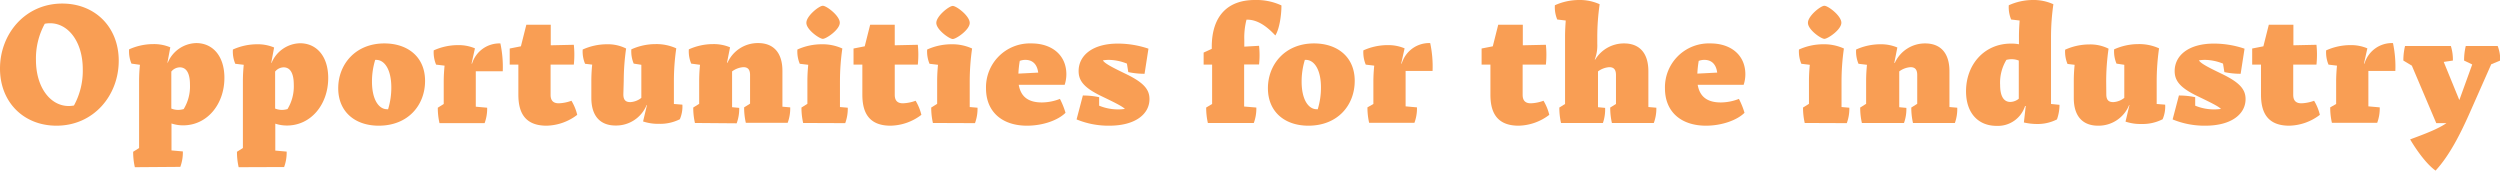 <svg xmlns="http://www.w3.org/2000/svg" viewBox="0 0 589.55 40.23"><defs><style>.cls-1{fill:#f99e54;}</style></defs><title>Tussenkop-2</title><g id="Laag_2" data-name="Laag 2"><g id="Layer_1" data-name="Layer 1"><path class="cls-1" d="M13.32,29.64C5.6,29.64,0,24.12,0,16.16,0,8,5.92.84,14.68.84,22.4.84,28,6.36,28,14.32,28,22.52,22.08,29.64,13.32,29.64Zm4.12-4.76a17,17,0,0,0,2.08-8.56c0-6.44-3.4-10.84-7.72-10.84a6.84,6.84,0,0,0-1.24.12,17,17,0,0,0-2.08,8.56C8.48,20.6,11.88,25,16.2,25A6.84,6.84,0,0,0,17.44,24.88Z"/><path class="cls-1" d="M31.8,39.43a16.34,16.34,0,0,1-.4-3.64l1.4-.88V19.08c0-1.32.08-2.6.2-3.8L31,15a7.54,7.54,0,0,1-.56-3.36,13.91,13.91,0,0,1,5.72-1.24,9.87,9.87,0,0,1,4,.76l-.68,3.64.08,0a7.46,7.46,0,0,1,6.72-4.64c3.84,0,6.64,3,6.64,8.2,0,6.24-4.08,11.2-9.72,11.2a8.68,8.68,0,0,1-2.76-.44v6.35l2.68.24a9.79,9.79,0,0,1-.6,3.64ZM43.32,25.72A10.23,10.23,0,0,0,44.8,20c0-3-1-4.12-2.4-4.12a2.64,2.64,0,0,0-2,1v8.72a4.44,4.44,0,0,0,1.64.32A5.09,5.09,0,0,0,43.32,25.72Z"/><path class="cls-1" d="M56.28,39.43a16.34,16.34,0,0,1-.4-3.64l1.4-.88V19.08c0-1.32.08-2.6.2-3.8l-2-.24a7.54,7.54,0,0,1-.56-3.36,13.91,13.91,0,0,1,5.72-1.24,9.87,9.87,0,0,1,4,.76l-.68,3.64.08,0a7.46,7.46,0,0,1,6.72-4.64c3.84,0,6.64,3,6.64,8.2,0,6.24-4.08,11.2-9.72,11.2a8.68,8.68,0,0,1-2.76-.44v6.35l2.68.24a9.79,9.79,0,0,1-.6,3.64ZM67.8,25.72A10.23,10.23,0,0,0,69.28,20c0-3-1-4.12-2.4-4.12a2.64,2.64,0,0,0-2,1v8.72a4.44,4.44,0,0,0,1.64.32A5.09,5.09,0,0,0,67.8,25.72Z"/><path class="cls-1" d="M89.32,29.64c-5.6,0-9.56-3.28-9.56-8.84s4-10.56,10.88-10.56c5.44,0,9.6,3.12,9.6,8.84S96.24,29.64,89.32,29.64Zm2.2-3.88a17.31,17.31,0,0,0,.76-5.12c0-4.32-1.64-6.52-3.56-6.52h-.24a17.31,17.31,0,0,0-.76,5.12c0,4.32,1.64,6.52,3.56,6.52Z"/><path class="cls-1" d="M104.64,24.52V19.28c0-1.32.08-2.6.2-3.8l-2-.24a7.54,7.54,0,0,1-.56-3.36A13.91,13.91,0,0,1,108,10.64a9.87,9.87,0,0,1,4,.76L111.2,15l.12,0A6.75,6.75,0,0,1,118,10.24a26.54,26.54,0,0,1,.56,6.56h-6.36v8.36l2.68.24a9.79,9.79,0,0,1-.6,3.64H103.64a16.34,16.34,0,0,1-.4-3.64Z"/><path class="cls-1" d="M129.88,5.84v4.84l5.44-.12a22.83,22.83,0,0,1,0,4.68h-5.48v7.12c0,1.32.6,2,1.92,2a9.65,9.65,0,0,0,3-.6,11.69,11.69,0,0,1,1.36,3.32,12.29,12.29,0,0,1-7.24,2.56c-5.56,0-6.64-3.72-6.64-7.32V15.24H120.2l0-3.8,2.64-.52,1.28-5.08Z"/><path class="cls-1" d="M147,22.24c0,1.4.6,1.84,1.64,1.84a4.55,4.55,0,0,0,2.6-1V15.28L149.44,15a7.54,7.54,0,0,1-.56-3.36,13.91,13.91,0,0,1,5.72-1.24,11.26,11.26,0,0,1,4.88,1,53.23,53.23,0,0,0-.56,7.64v5.48l2,.16a7.56,7.56,0,0,1-.6,3.44,10.31,10.31,0,0,1-4.91,1.08,11.14,11.14,0,0,1-3.76-.56l.92-3.88h-.08a7.76,7.76,0,0,1-7.32,4.84c-3.52,0-5.72-2.12-5.72-6.52v-4a37.81,37.81,0,0,1,.2-3.84l-1.68-.2a7.54,7.54,0,0,1-.56-3.36,13.91,13.91,0,0,1,5.72-1.24,9.57,9.57,0,0,1,4.52,1,54.71,54.71,0,0,0-.56,7.64Z"/><path class="cls-1" d="M163.88,29a16.34,16.34,0,0,1-.4-3.64l1.4-.88V19.08c0-1.32.08-2.6.2-3.8L163,15a7.54,7.54,0,0,1-.56-3.36,13.91,13.91,0,0,1,5.72-1.24,9.87,9.87,0,0,1,4,.76l-.72,3.64.12,0a7.82,7.82,0,0,1,7.24-4.64c3.51,0,5.71,2.16,5.71,6.56v8.44l1.84.16a9.79,9.79,0,0,1-.6,3.64h-9.87a16.34,16.34,0,0,1-.4-3.64l1.4-.88V17.68c0-1.36-.6-1.84-1.56-1.84a5,5,0,0,0-2.68,1v8.44l1.68.16a9.79,9.79,0,0,1-.6,3.64Z"/><path class="cls-1" d="M189.4,29a16.34,16.34,0,0,1-.4-3.64l1.4-.88V19.08c0-1.32.08-2.6.2-3.8l-2-.24a7.54,7.54,0,0,1-.56-3.36,13.91,13.91,0,0,1,5.72-1.24,11.26,11.26,0,0,1,4.88,1,54.71,54.71,0,0,0-.56,7.64v6.16l1.84.16a9.79,9.79,0,0,1-.6,3.64Zm.76-23.64c0-1.6,3-4,3.88-4s4,2.36,4,4-3.2,3.8-4,3.8S190.16,7,190.16,5.4Z"/><path class="cls-1" d="M211,5.84v4.84l5.44-.12a22.83,22.83,0,0,1,0,4.68H211v7.12c0,1.32.6,2,1.92,2a9.65,9.65,0,0,0,3-.6,11.69,11.69,0,0,1,1.36,3.32A12.29,12.29,0,0,1,210,29.64c-5.56,0-6.64-3.72-6.64-7.32V15.24h-2.08l0-3.8,2.64-.52,1.28-5.08Z"/><path class="cls-1" d="M220,29a16.34,16.34,0,0,1-.4-3.64l1.4-.88V19.08c0-1.32.08-2.6.2-3.8l-2-.24a7.54,7.54,0,0,1-.56-3.36,13.91,13.91,0,0,1,5.72-1.24,11.26,11.26,0,0,1,4.88,1,54.71,54.71,0,0,0-.56,7.64v6.16l1.84.16a9.79,9.79,0,0,1-.6,3.64ZM220.8,5.4c0-1.6,3-4,3.88-4s4,2.36,4,4-3.2,3.8-4,3.8S220.8,7,220.8,5.4Z"/><path class="cls-1" d="M242.19,29.64c-5.83,0-9.67-3.24-9.67-8.8a10.35,10.35,0,0,1,10.71-10.6c4.84,0,8.24,2.76,8.24,7.28a8.05,8.05,0,0,1-.4,2.48H240.24c.52,3,2.47,4.16,5.47,4.16a11.77,11.77,0,0,0,4.24-.84,18.13,18.13,0,0,1,1.32,3.28C249.55,28.32,246,29.64,242.19,29.64Zm-1.71-15.28a23.89,23.89,0,0,0-.32,3l4.67-.24c-.32-2.44-1.8-3-3-3A3.62,3.62,0,0,0,240.48,14.36Z"/><path class="cls-1" d="M261.6,29.64a19.67,19.67,0,0,1-7.72-1.48l1.48-5.64a18.27,18.27,0,0,1,3.84.4v2a11.72,11.72,0,0,0,4.48.88,10.35,10.35,0,0,0,1.59-.12c-.6-.6-2.27-1.44-5.35-2.92-4.2-2-5.56-3.64-5.56-6,0-3.68,3.28-6.48,9.24-6.48a22.51,22.51,0,0,1,7.23,1.2l-.92,5.92a18.27,18.27,0,0,1-3.84-.4l-.32-2a11.78,11.78,0,0,0-4.23-.88,8.75,8.75,0,0,0-1.44.12c.48.76,2.2,1.64,5.43,3.2,4.12,2,5.56,3.6,5.56,5.92C271.07,26.92,267.71,29.64,261.6,29.64Z"/><path class="cls-1" d="M285.84,24.52V15.24h-2l0-2.84,1.92-.88v-.68C285.84,3.76,289.51,0,295.91,0a14,14,0,0,1,6.28,1.28c0,2.48-.52,5.64-1.44,7.08-1.8-1.92-4.08-3.8-6.8-3.72a16.91,16.91,0,0,0-.52,4.72V11l3.48-.2a20.18,20.18,0,0,1,0,4.4h-3.52v9.92l2.88.24a9.79,9.79,0,0,1-.6,3.64H284.84a16.34,16.34,0,0,1-.4-3.64Z"/><path class="cls-1" d="M308.55,29.64c-5.6,0-9.55-3.28-9.55-8.84s4-10.56,10.87-10.56c5.44,0,9.6,3.12,9.6,8.84S315.47,29.64,308.55,29.64Zm2.2-3.88a17.31,17.31,0,0,0,.76-5.12c0-4.32-1.64-6.52-3.56-6.52h-.24a17.31,17.31,0,0,0-.76,5.12c0,4.32,1.64,6.52,3.56,6.52Z"/><path class="cls-1" d="M323.87,24.52V19.28c0-1.32.08-2.6.2-3.8l-2-.24a7.54,7.54,0,0,1-.56-3.36,13.91,13.91,0,0,1,5.72-1.24,9.87,9.87,0,0,1,4,.76L330.43,15l.12,0a6.75,6.75,0,0,1,6.72-4.84,26.54,26.54,0,0,1,.56,6.56h-6.36v8.36l2.68.24a9.79,9.79,0,0,1-.6,3.64H322.87a16.34,16.34,0,0,1-.4-3.64Z"/><path class="cls-1" d="M359.11,5.84v4.84l5.44-.12a22.83,22.83,0,0,1,0,4.68h-5.48v7.12c0,1.32.6,2,1.92,2a9.65,9.65,0,0,0,3-.6,11.69,11.69,0,0,1,1.36,3.32,12.29,12.29,0,0,1-7.24,2.56c-5.56,0-6.64-3.72-6.64-7.32V15.24h-2.08l0-3.8,2.64-.52,1.28-5.08Z"/><path class="cls-1" d="M369.07,24.52V8.64c0-1.36.08-2.64.16-3.8l-2-.24a7.54,7.54,0,0,1-.56-3.36A13.91,13.91,0,0,1,372.35,0a11.26,11.26,0,0,1,4.88,1,54.71,54.71,0,0,0-.56,7.64v1.68a9.06,9.06,0,0,1-.6,3.72l.12,0A7.92,7.92,0,0,1,383,10.24c3.52,0,5.72,2.16,5.72,6.56v8.44l1.88.16A9.79,9.79,0,0,1,390,29h-9.88a16.34,16.34,0,0,1-.4-3.64l1.36-.84V17.68c0-1.36-.6-1.84-1.56-1.84a5,5,0,0,0-2.68,1v8.44l1.68.16A9.79,9.79,0,0,1,378,29h-9.88a16.34,16.34,0,0,1-.4-3.64Z"/><path class="cls-1" d="M402.31,29.64c-5.84,0-9.68-3.24-9.68-8.8a10.35,10.35,0,0,1,10.72-10.6c4.84,0,8.24,2.76,8.24,7.28a8.05,8.05,0,0,1-.4,2.48H400.35c.52,3,2.48,4.16,5.48,4.16a11.77,11.77,0,0,0,4.24-.84,18.13,18.13,0,0,1,1.32,3.28C409.67,28.32,406.07,29.64,402.31,29.64Zm-1.72-15.28a23.89,23.89,0,0,0-.32,3l4.68-.24c-.32-2.44-1.8-3-3-3A3.68,3.68,0,0,0,400.59,14.36Z"/><path class="cls-1" d="M425.59,29a16.34,16.34,0,0,1-.4-3.64l1.4-.88V19.08c0-1.32.08-2.6.2-3.8l-2-.24a7.54,7.54,0,0,1-.56-3.36,13.91,13.91,0,0,1,5.72-1.24,11.26,11.26,0,0,1,4.88,1,54.71,54.71,0,0,0-.56,7.64v6.16l1.84.16a9.79,9.79,0,0,1-.6,3.64Zm.76-23.64c0-1.6,3-4,3.88-4s4,2.36,4,4-3.2,3.8-4,3.8S426.35,7,426.35,5.4Z"/><path class="cls-1" d="M439.07,29a16.34,16.34,0,0,1-.4-3.64l1.4-.88V19.08c0-1.32.08-2.6.2-3.8l-2-.24a7.54,7.54,0,0,1-.56-3.36,13.91,13.91,0,0,1,5.72-1.24,9.87,9.87,0,0,1,4,.76l-.72,3.64.12,0A7.82,7.82,0,0,1,454,10.24c3.52,0,5.72,2.16,5.72,6.56v8.44l1.84.16A9.79,9.79,0,0,1,461,29h-9.88a16.34,16.34,0,0,1-.4-3.64l1.4-.88V17.68c0-1.36-.6-1.84-1.56-1.84a5,5,0,0,0-2.68,1v8.44l1.68.16A9.79,9.79,0,0,1,449,29Z"/><path class="cls-1" d="M483.67,24.52l2,.2a10.21,10.21,0,0,1-.6,3.44,10,10,0,0,1-4.72,1.08,13.75,13.75,0,0,1-3.08-.36l.44-3.88-.16,0a6.72,6.72,0,0,1-6.72,4.68c-4.32,0-7.2-3-7.2-8.16,0-6.28,4.28-11.24,10.6-11.24a9.15,9.15,0,0,1,1.88.16V8.64c0-1.36.08-2.64.16-3.8l-2-.24a7.54,7.54,0,0,1-.56-3.36A13.91,13.91,0,0,1,479.35,0a11.26,11.26,0,0,1,4.88,1,54.71,54.71,0,0,0-.56,7.64Zm-7.6-1.24v-9a4.44,4.44,0,0,0-1.64-.32,4.88,4.88,0,0,0-1.28.16,10.35,10.35,0,0,0-1.48,5.92c0,2.88,1,4,2.4,4A3.25,3.25,0,0,0,476.07,23.28Z"/><path class="cls-1" d="M496.71,22.24c0,1.4.6,1.84,1.64,1.84a4.55,4.55,0,0,0,2.6-1V15.28L499.11,15a7.54,7.54,0,0,1-.56-3.36,13.91,13.91,0,0,1,5.72-1.24,11.26,11.26,0,0,1,4.88,1,54.71,54.71,0,0,0-.56,7.64v5.48l2,.16a7.56,7.56,0,0,1-.6,3.44A10.38,10.38,0,0,1,505,29.24a11.14,11.14,0,0,1-3.76-.56l.92-3.88h-.08a7.76,7.76,0,0,1-7.32,4.84c-3.52,0-5.72-2.12-5.72-6.52v-4a37.81,37.81,0,0,1,.2-3.84l-1.68-.2a7.54,7.54,0,0,1-.56-3.36,13.91,13.91,0,0,1,5.72-1.24,9.57,9.57,0,0,1,4.52,1,54.71,54.71,0,0,0-.56,7.64Z"/><path class="cls-1" d="M520.07,29.64a19.67,19.67,0,0,1-7.72-1.48l1.48-5.64a18.27,18.27,0,0,1,3.84.4v2a11.72,11.72,0,0,0,4.48.88,10.38,10.38,0,0,0,1.6-.12c-.6-.6-2.28-1.44-5.36-2.92-4.2-2-5.56-3.64-5.56-6,0-3.68,3.28-6.48,9.24-6.48a22.52,22.52,0,0,1,7.24,1.2l-.92,5.92a18.27,18.27,0,0,1-3.84-.4l-.32-2a11.84,11.84,0,0,0-4.24-.88,8.75,8.75,0,0,0-1.44.12c.48.76,2.2,1.64,5.44,3.2,4.12,2,5.56,3.6,5.56,5.92C529.55,26.92,526.19,29.64,520.07,29.64Z"/><path class="cls-1" d="M540.83,5.84v4.84l5.44-.12a22.83,22.83,0,0,1,0,4.68h-5.48v7.12c0,1.32.6,2,1.92,2a9.65,9.65,0,0,0,3-.6,11.69,11.69,0,0,1,1.36,3.32,12.29,12.29,0,0,1-7.24,2.56c-5.56,0-6.64-3.72-6.64-7.32V15.24h-2.08l0-3.8,2.64-.52,1.28-5.08Z"/><path class="cls-1" d="M550.91,24.52V19.28c0-1.32.08-2.6.2-3.8l-2-.24a7.54,7.54,0,0,1-.56-3.36,13.91,13.91,0,0,1,5.72-1.24,9.87,9.87,0,0,1,4,.76L557.47,15l.12,0a6.75,6.75,0,0,1,6.72-4.84,26.54,26.54,0,0,1,.56,6.56h-6.36v8.36l2.68.24a9.79,9.79,0,0,1-.6,3.64H549.91a16.34,16.34,0,0,1-.4-3.64Z"/><path class="cls-1" d="M589,10.84a8.8,8.8,0,0,1,.6,3.44l-2.12.88-4.92,11.12c-2.32,5.27-4.92,10.39-8.2,13.95-2.12-1.48-4.52-4.84-6-7.36,3.56-1.32,6.52-2.43,8.56-3.83h-2.4l-5.76-13.56-2-1.2a14.51,14.51,0,0,1,.4-3.44h10.8a10.81,10.81,0,0,1,.48,3.44l-2.16.32,3.68,9L583,15.2l-1.92-.92a14.51,14.51,0,0,1,.4-3.44Z"/></g></g></svg>
